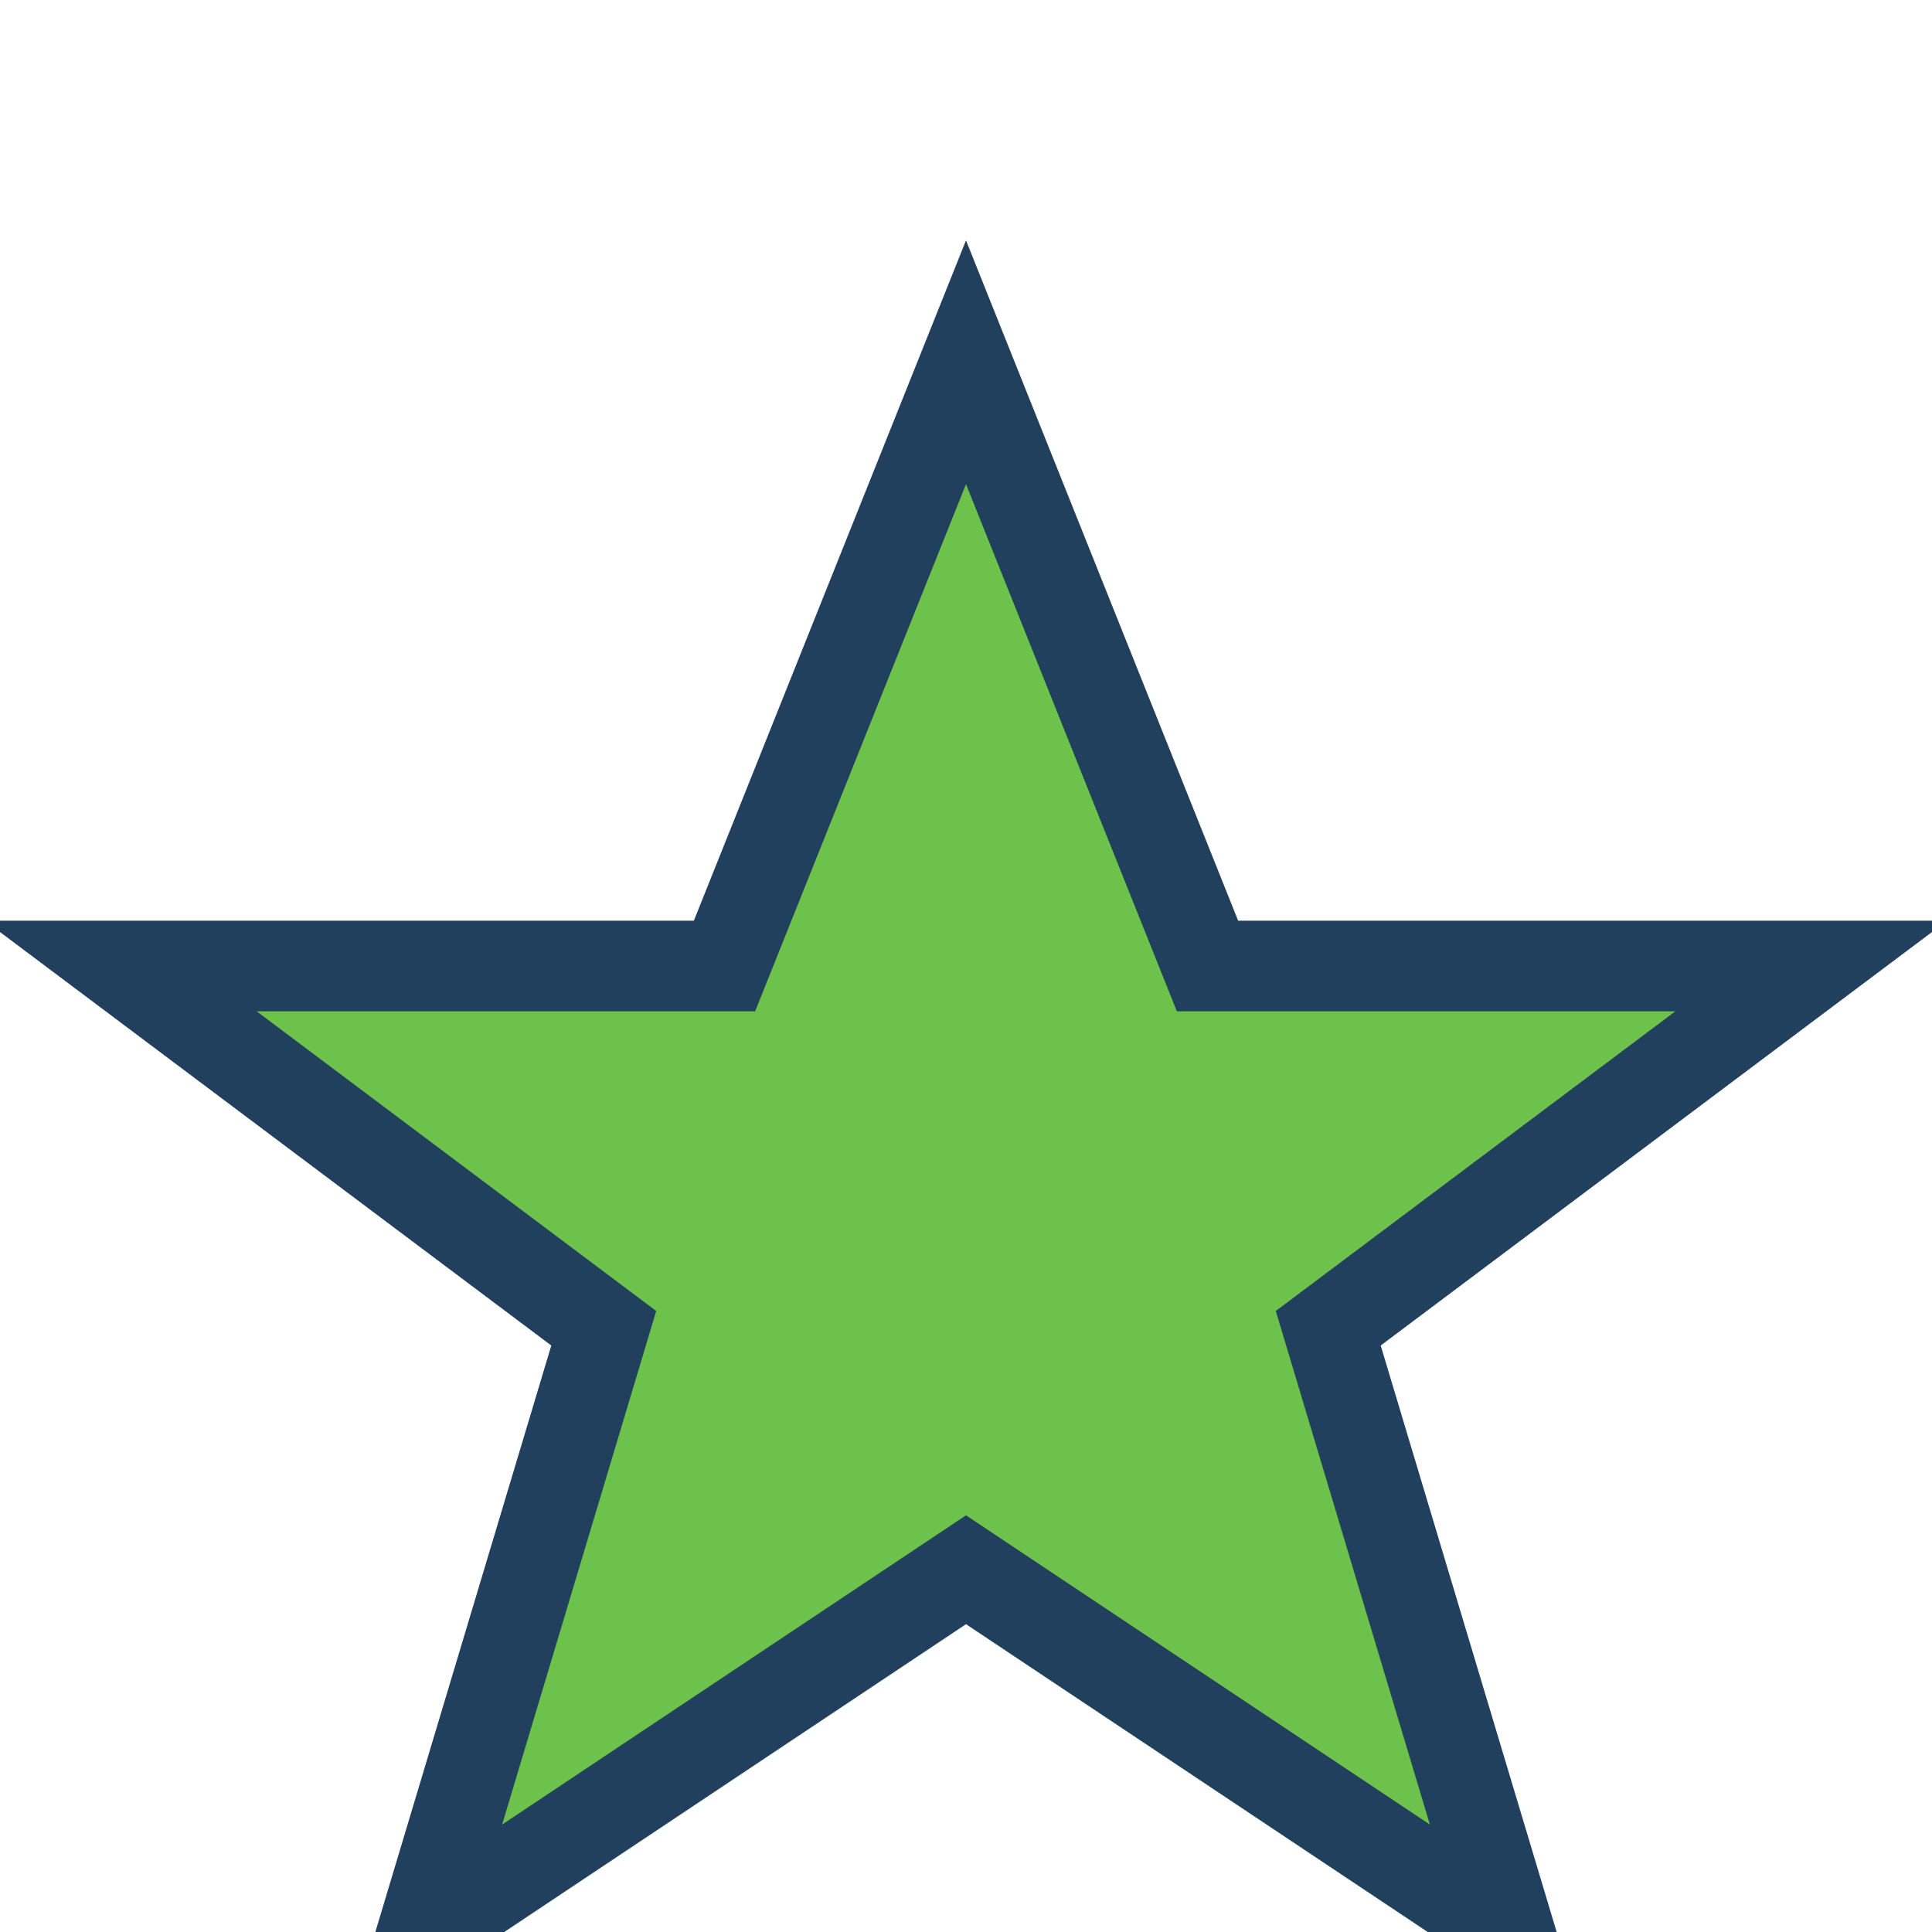 <?xml version="1.0" encoding="UTF-8"?>
<svg xmlns="http://www.w3.org/2000/svg" width="32" height="32" viewBox="0 0 32 32"><polygon points="16,6 20,16 30,16 22,22 25,32 16,26 7,32 10,22 2,16 12,16" fill="#6CC24A" stroke="#20405D" stroke-width="1.5"/></svg>